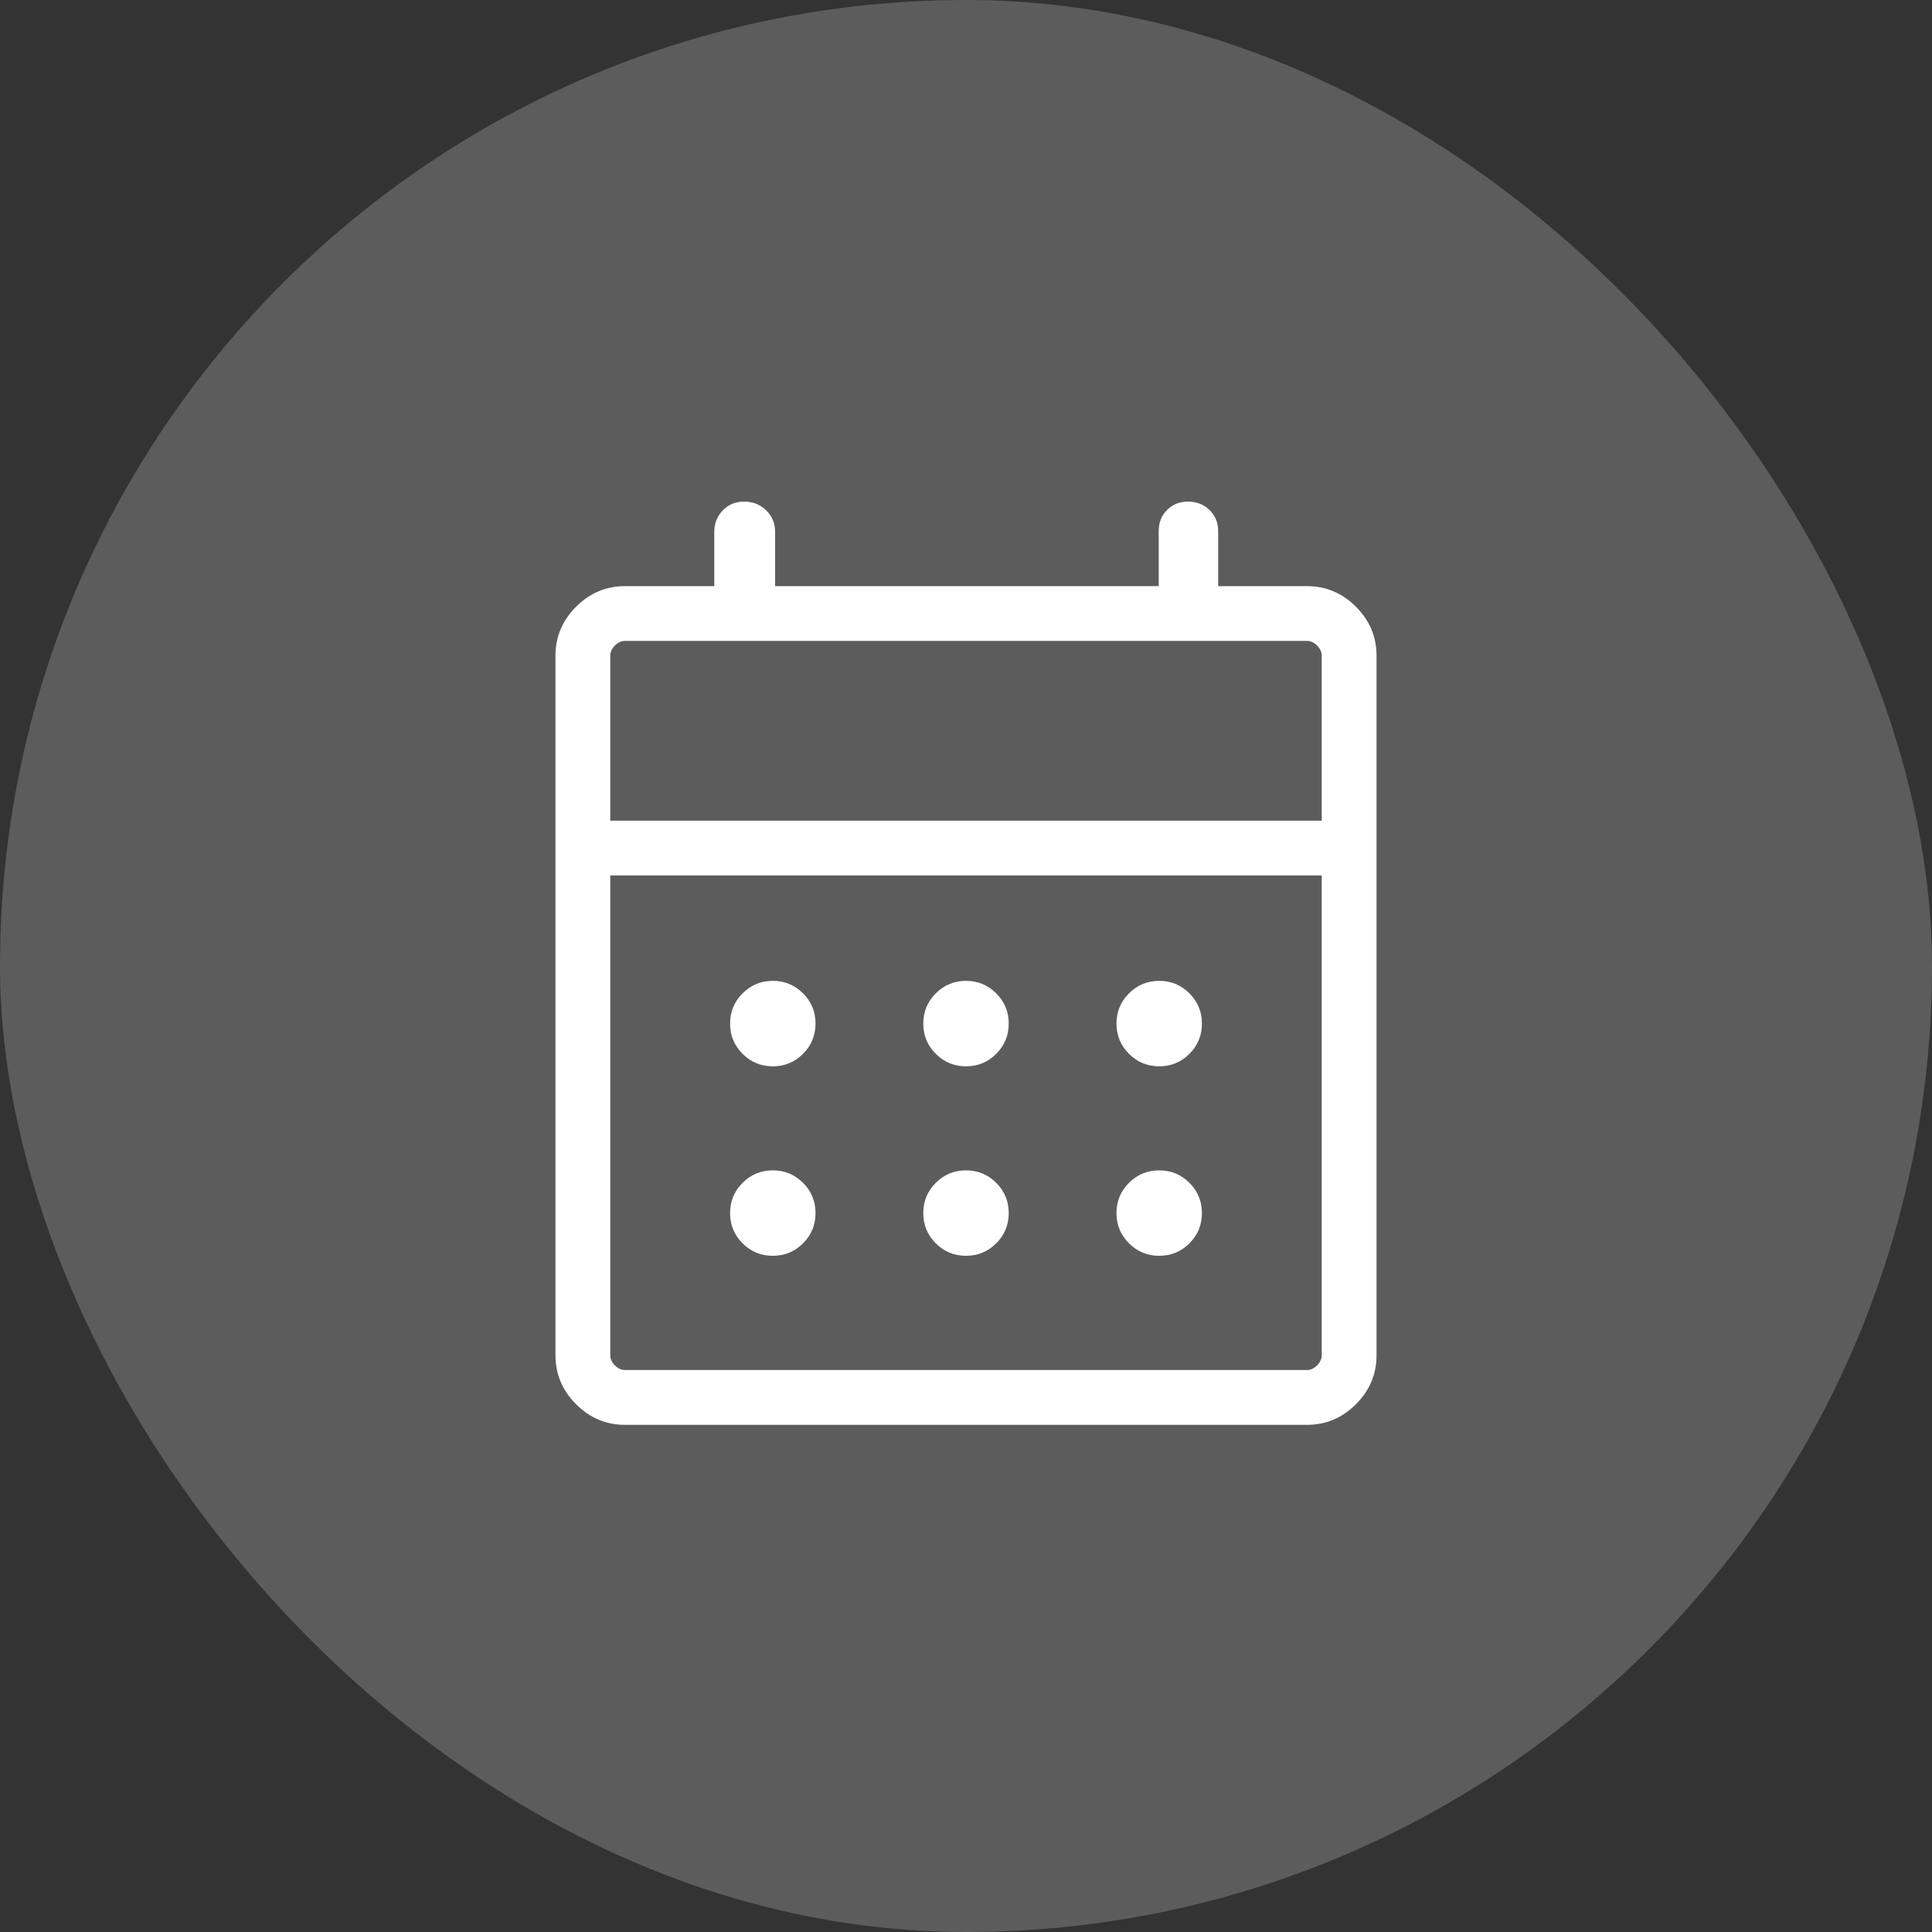 <?xml version="1.0" encoding="UTF-8"?> <svg xmlns="http://www.w3.org/2000/svg" width="80" height="80" viewBox="0 0 80 80" fill="none"><rect x="0" y="0" width="80" height="80" fill="#333333" stroke="none"/><rect width="80" height="80" rx="40" fill="white" fill-opacity="0.2"></rect><mask id="mask0_36_401" style="mask-type:alpha" maskUnits="userSpaceOnUse" x="16" y="16" width="48" height="48"><rect x="16" y="16" width="48" height="48" fill="#D9D9D9"></rect></mask><g mask="url(#mask0_36_401)"><path d="M25.884 59C25.1 59 24.423 58.715 23.854 58.146C23.285 57.577 23 56.9 23 56.115V27.154C23 26.37 23.285 25.693 23.854 25.123C24.423 24.554 25.1 24.27 25.884 24.27H29.577V22.023C29.577 21.672 29.695 21.376 29.93 21.133C30.165 20.891 30.458 20.77 30.81 20.77C31.176 20.77 31.482 20.891 31.727 21.133C31.973 21.376 32.096 21.672 32.096 22.023V24.27H47.98V21.99C47.98 21.636 48.096 21.344 48.328 21.114C48.559 20.884 48.846 20.77 49.188 20.77C49.545 20.77 49.844 20.886 50.083 21.118C50.322 21.351 50.442 21.64 50.442 21.985V24.27H54.115C54.9 24.27 55.577 24.554 56.146 25.123C56.715 25.693 57 26.37 57 27.154V56.115C57 56.9 56.715 57.577 56.146 58.146C55.577 58.715 54.9 59 54.115 59H25.884ZM25.884 56.73H54.115C54.269 56.73 54.41 56.666 54.538 56.538C54.666 56.41 54.73 56.269 54.73 56.115V36.25H25.27V56.115C25.27 56.269 25.334 56.41 25.462 56.538C25.59 56.666 25.731 56.73 25.884 56.73ZM25.27 33.981H54.73V27.154C54.73 27 54.666 26.859 54.538 26.731C54.41 26.603 54.269 26.538 54.115 26.538H25.884C25.731 26.538 25.59 26.603 25.462 26.731C25.334 26.859 25.27 27 25.27 27.154V33.981ZM40 44.154C39.51 44.154 39.093 43.981 38.748 43.636C38.403 43.292 38.231 42.874 38.231 42.385C38.231 41.895 38.403 41.477 38.748 41.133C39.093 40.788 39.51 40.615 40 40.615C40.49 40.615 40.907 40.788 41.252 41.133C41.597 41.477 41.769 41.895 41.769 42.385C41.769 42.874 41.597 43.292 41.252 43.636C40.907 43.981 40.49 44.154 40 44.154ZM32 44.154C31.51 44.154 31.093 43.981 30.748 43.636C30.403 43.292 30.231 42.874 30.231 42.385C30.231 41.895 30.403 41.477 30.748 41.133C31.093 40.788 31.51 40.615 32 40.615C32.49 40.615 32.907 40.788 33.252 41.133C33.597 41.477 33.769 41.895 33.769 42.385C33.769 42.874 33.597 43.292 33.252 43.636C32.907 43.981 32.49 44.154 32 44.154ZM48 44.154C47.51 44.154 47.093 43.981 46.748 43.636C46.403 43.292 46.231 42.874 46.231 42.385C46.231 41.895 46.403 41.477 46.748 41.133C47.093 40.788 47.51 40.615 48 40.615C48.49 40.615 48.907 40.788 49.252 41.133C49.597 41.477 49.769 41.895 49.769 42.385C49.769 42.874 49.597 43.292 49.252 43.636C48.907 43.981 48.49 44.154 48 44.154ZM40 52C39.51 52 39.093 51.828 38.748 51.483C38.403 51.138 38.231 50.721 38.231 50.231C38.231 49.741 38.403 49.324 38.748 48.979C39.093 48.634 39.51 48.462 40 48.462C40.49 48.462 40.907 48.634 41.252 48.979C41.597 49.324 41.769 49.741 41.769 50.231C41.769 50.721 41.597 51.138 41.252 51.483C40.907 51.828 40.49 52 40 52ZM32 52C31.51 52 31.093 51.828 30.748 51.483C30.403 51.138 30.231 50.721 30.231 50.231C30.231 49.741 30.403 49.324 30.748 48.979C31.093 48.634 31.51 48.462 32 48.462C32.49 48.462 32.907 48.634 33.252 48.979C33.597 49.324 33.769 49.741 33.769 50.231C33.769 50.721 33.597 51.138 33.252 51.483C32.907 51.828 32.49 52 32 52ZM48 52C47.51 52 47.093 51.828 46.748 51.483C46.403 51.138 46.231 50.721 46.231 50.231C46.231 49.741 46.403 49.324 46.748 48.979C47.093 48.634 47.51 48.462 48 48.462C48.49 48.462 48.907 48.634 49.252 48.979C49.597 49.324 49.769 49.741 49.769 50.231C49.769 50.721 49.597 51.138 49.252 51.483C48.907 51.828 48.49 52 48 52Z" fill="white"></path></g></svg> 
